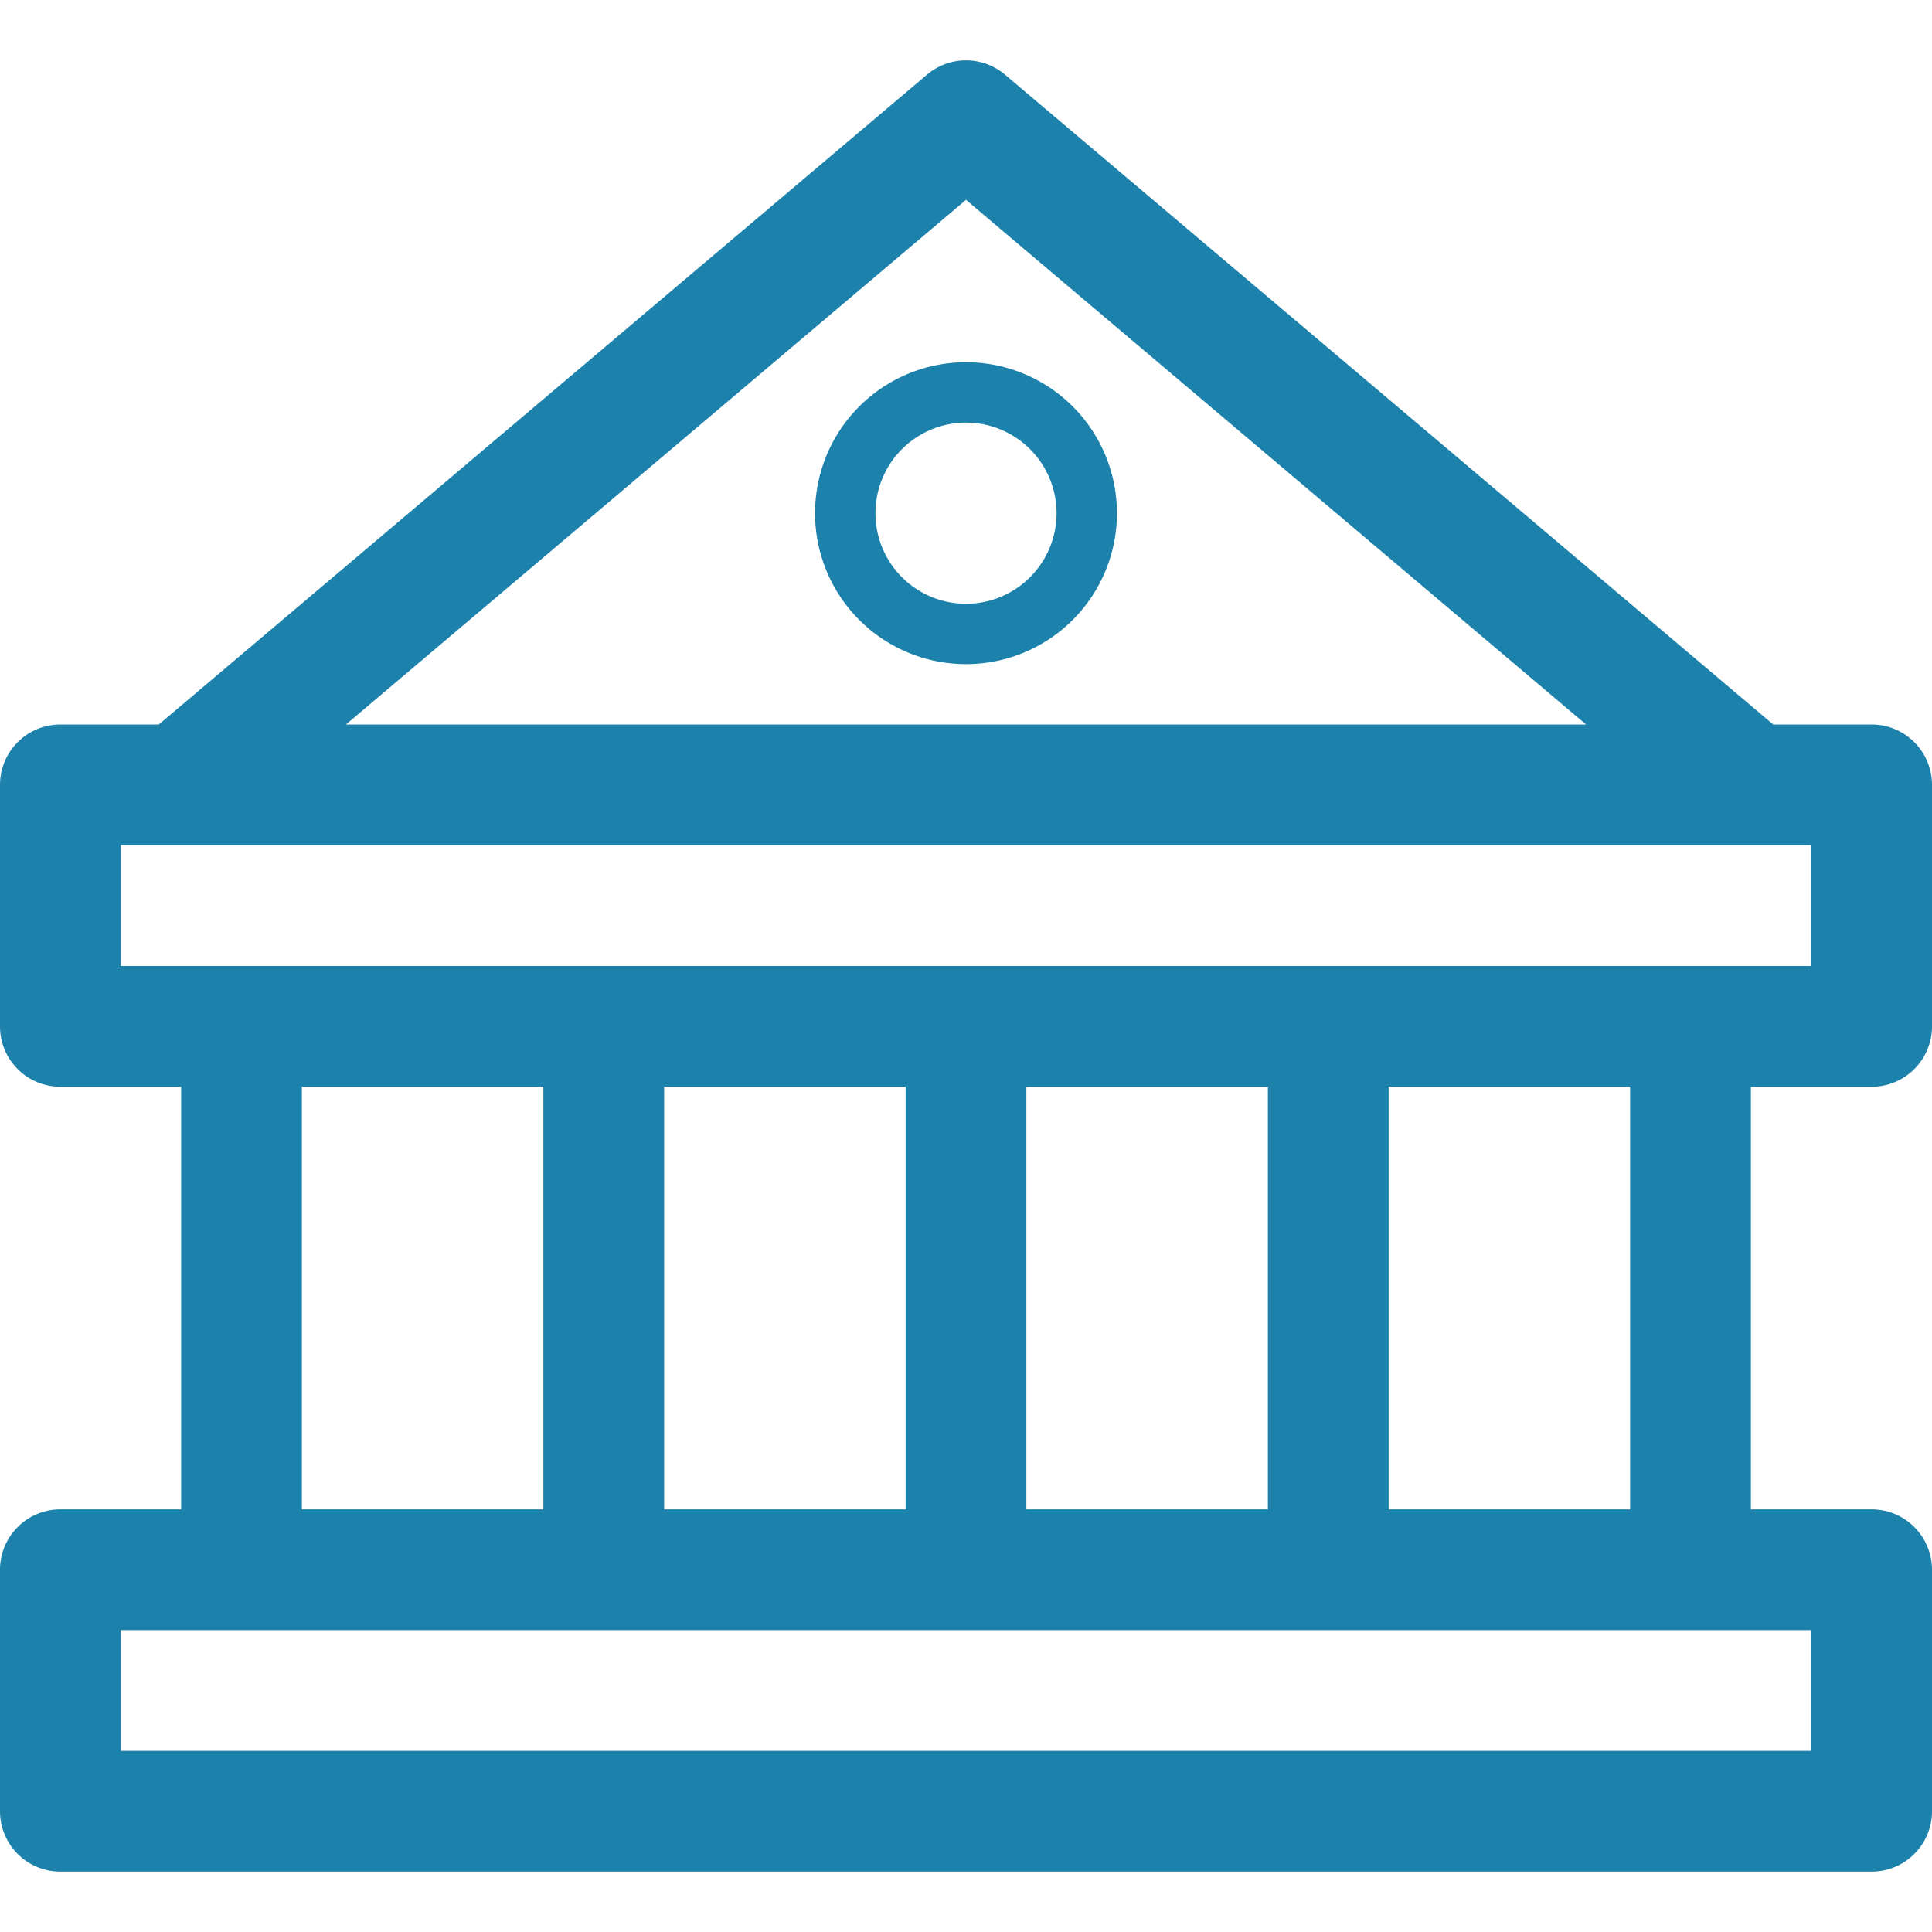 <?xml version="1.0" encoding="UTF-8"?><svg id="Calque_1" data-name="Calque 1" xmlns="http://www.w3.org/2000/svg" viewBox="0 0 32 32"><defs><style>.cls-1{fill:#1c82ab;}</style></defs><title>10-Patrimoine</title><path class="cls-1" d="M16,6a2.5,2.5,0,1,0,2.5,2.5A2.5,2.5,0,0,0,16,6Zm0,4a1.5,1.5,0,1,1,1.5-1.5A1.5,1.5,0,0,1,16,10Z"/><path class="cls-1" d="M31,18a1,1,0,0,0,1-1V13a1,1,0,0,0-1-1H29.37L16.65,1.24a1,1,0,0,0-1.3,0L2.63,12H1a1,1,0,0,0-1,1v4a1,1,0,0,0,1,1H3v7H1a1,1,0,0,0-1,1v4a1,1,0,0,0,1,1H31a1,1,0,0,0,1-1V26a1,1,0,0,0-1-1H29V18ZM16,3.31,26.27,12H5.73ZM2,14H30v2H2Zm9,4h4v7H11Zm6,0h4v7H17ZM5,18H9v7H5Zm25,9v2H2V27Zm-3-2H23V18h4Z"/></svg>